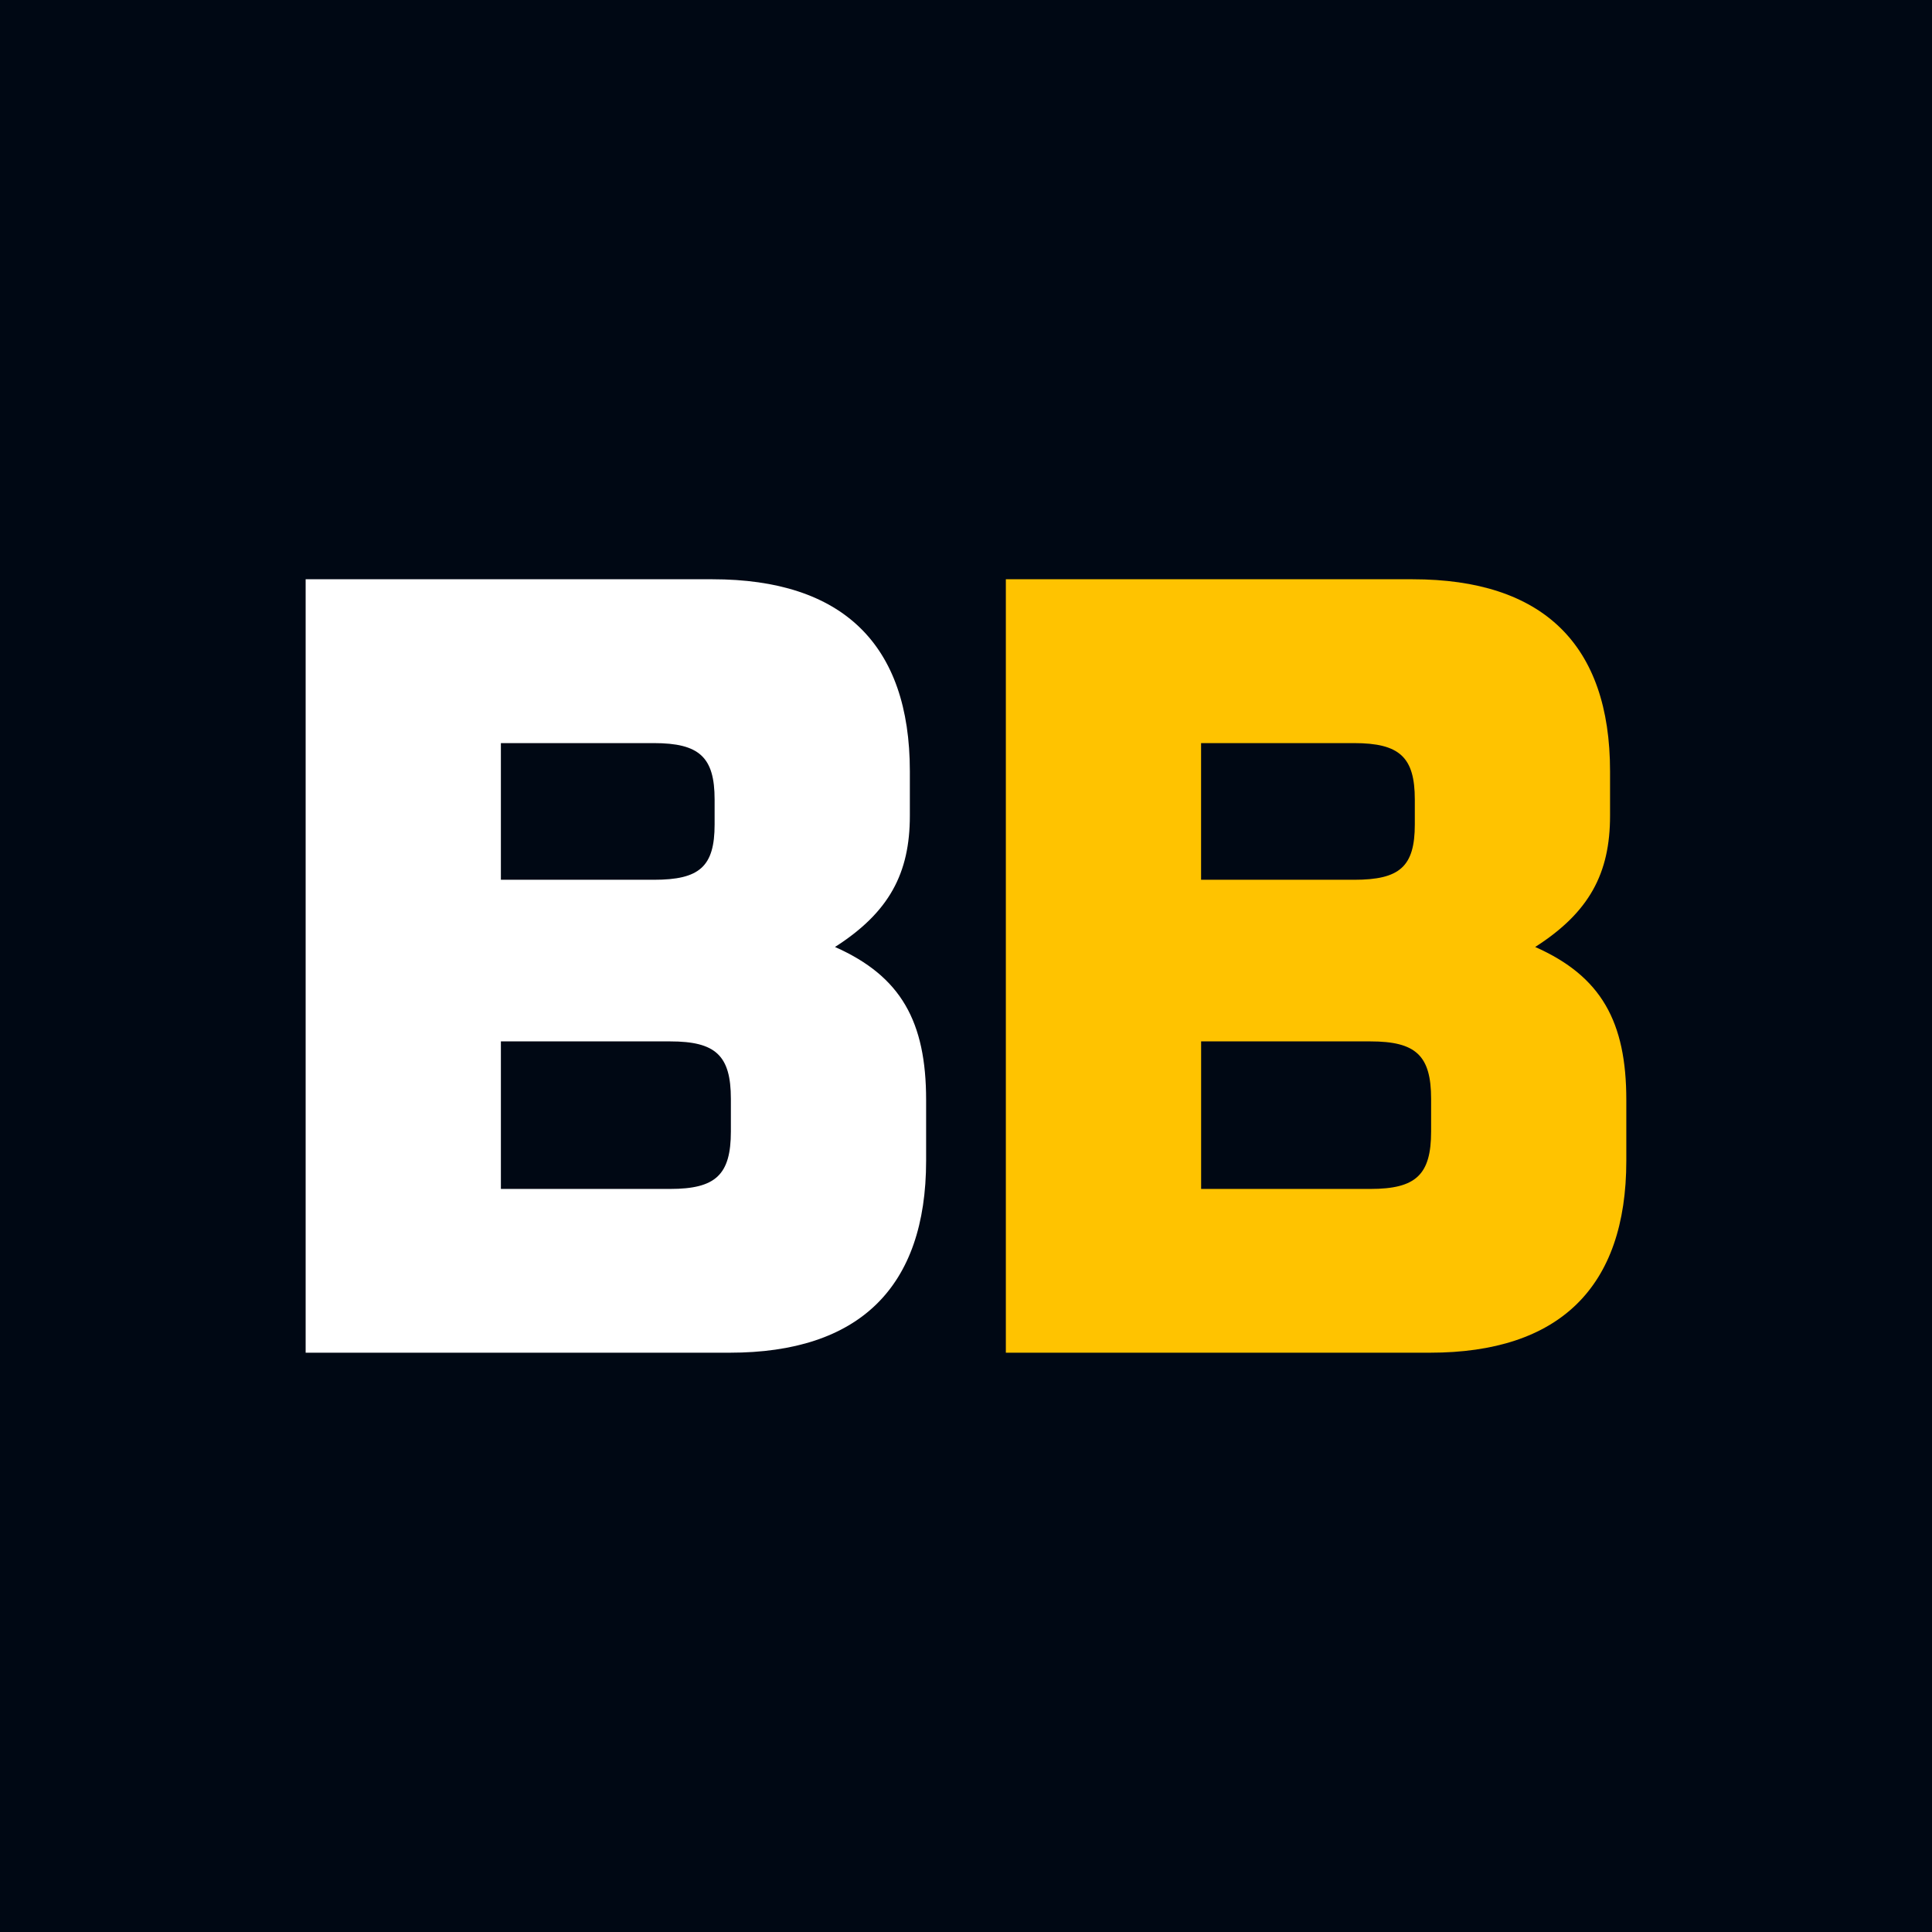 <svg viewBox="0 0 512 512" version="1.1" xmlns="http://www.w3.org/2000/svg">
  <defs>
    <style>
      .cls-1 {
        fill: #fff;
      }

      .cls-2 {
        fill: #ffc300;
      }

      .cls-3 {
        fill: #000814;
      }
    </style>
  </defs>
  
  <g>
    <g id="Layer_1">
      <rect height="512" width="512" class="cls-3"></rect>
      <g>
        <path d="M81,153.51h107.8c34.5,0,52.32,17.25,52.32,50.88v11.79c0,15.24-5.46,25.59-19.84,34.78,17.54,7.76,24.15,19.84,24.15,40.54v16.1c0,33.63-17.82,50.88-52.03,50.88h-112.4v-204.97ZM173.28,233.15c12.07,0,16.1-3.45,16.1-14.66v-6.61c0-11.21-4.03-14.95-16.1-14.95h-40.54v36.22h40.54ZM177.59,275.98h-44.85v39.1h44.85c12.07,0,16.1-3.74,16.1-15.24v-8.62c0-11.5-4.02-15.24-16.1-15.24Z" class="cls-1"></path>
        <path d="M266.56,153.51h107.8c34.5,0,52.32,17.25,52.32,50.88v11.79c0,15.24-5.46,25.59-19.84,34.78,17.54,7.76,24.15,19.84,24.15,40.54v16.1c0,33.63-17.82,50.88-52.03,50.88h-112.4v-204.97ZM358.84,233.15c12.07,0,16.1-3.45,16.1-14.66v-6.61c0-11.21-4.02-14.95-16.1-14.95h-40.54v36.22h40.54ZM363.16,275.98h-44.85v39.1h44.85c12.07,0,16.1-3.74,16.1-15.24v-8.62c0-11.5-4.03-15.24-16.1-15.24Z" class="cls-2"></path>
      </g>
    </g>
  </g>
</svg>